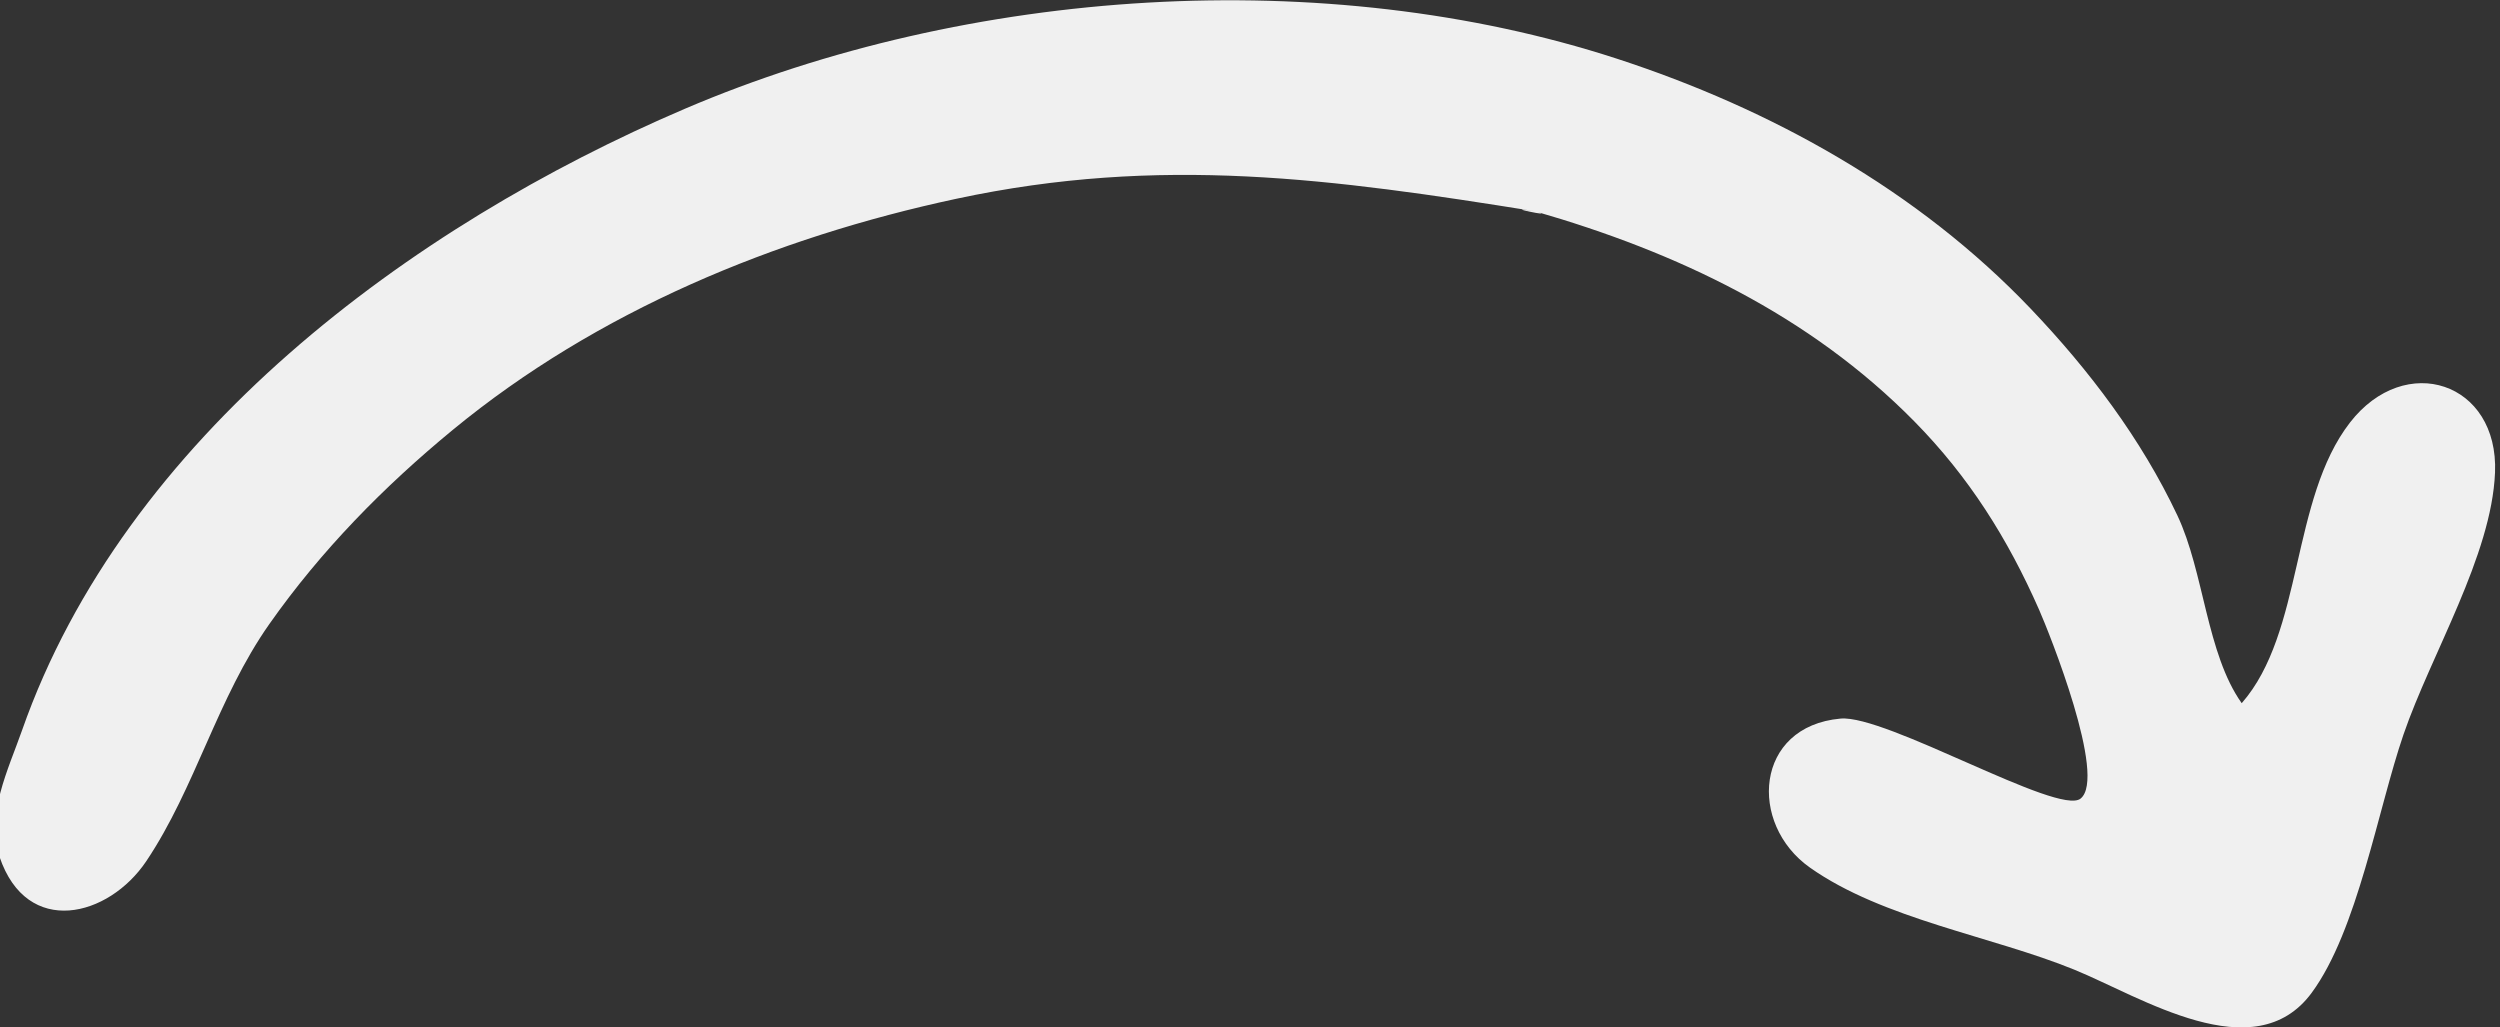 <?xml version="1.0" encoding="UTF-8"?> <!-- Creator: CorelDRAW 2019 (64-Bit) --> <svg xmlns="http://www.w3.org/2000/svg" xmlns:xlink="http://www.w3.org/1999/xlink" xml:space="preserve" width="39.133mm" height="16.078mm" style="shape-rendering:geometricPrecision; text-rendering:geometricPrecision; image-rendering:optimizeQuality; fill-rule:evenodd; clip-rule:evenodd" viewBox="0 0 3913.3 1607.8"><rect x="0" y="0" width="3913.3" height="1607.8" fill="#333333" stroke="none"/> <defs> <style type="text/css"> <![CDATA[ .fil0 {fill:#F0F0F0;fill-rule:nonzero} ]]> </style> </defs> <g id="Слой_x0020_1">  <path class="fil0" d="M2402.45 330.66c221.88,63.86 429.77,162.11 594.02,328.87 85.53,86.87 146.32,183.59 195.36,294.87 16.03,36.37 106.66,262.56 64.89,295.69 -34.45,27.35 -304.62,-131.72 -375.72,-125.27 -134.43,12.15 -144.91,164.75 -47.85,233.25 114.65,80.86 284.77,107.13 413.78,159.75 104.69,42.75 281.96,157.82 371.55,36.29 71.95,-97.57 103.86,-288.19 143.74,-404.29 43.04,-125.45 137.95,-279.89 143.3,-410.06 5.82,-141.53 -140.5,-190.14 -227.17,-78.19 -92.92,120.09 -72.36,328.36 -169.36,439.14 -55.15,-77.77 -58.83,-205.18 -100.7,-293.88 -56.67,-120.05 -137.96,-227.4 -229.25,-323.24 -176.85,-185.65 -406.48,-313.03 -648.34,-391.79 -456.05,-148.45 -1014.05,-111.57 -1458.37,78.35 -429.98,183.81 -876.79,514.14 -1037.82,973.04 -21.42,61.04 -57.27,132.81 -35.22,198.04 42.91,127.03 170.88,94.54 229.74,6.72 77,-114.88 110.86,-255.02 192.78,-371.38 80.91,-114.97 178.92,-214.84 287.37,-304.04 225.55,-185.48 504.02,-300.64 787.84,-361.4 319.94,-68.56 588.82,-31.16 905.43,19.53 41.16,11.85 -61.35,-9.79 0,0z"></path> </g> </svg> 